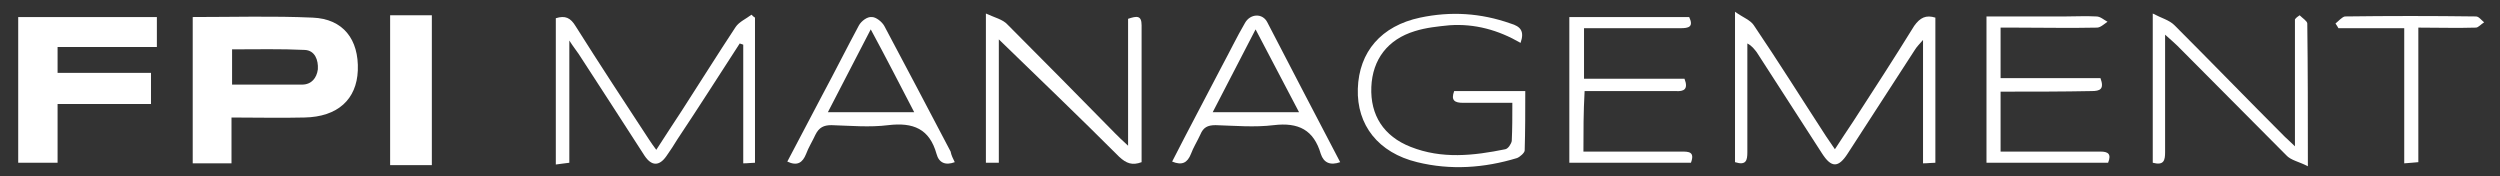 <?xml version="1.0" encoding="utf-8"?>
<!-- Generator: Adobe Illustrator 18.0.0, SVG Export Plug-In . SVG Version: 6.00 Build 0)  -->
<!DOCTYPE svg PUBLIC "-//W3C//DTD SVG 1.1//EN" "http://www.w3.org/Graphics/SVG/1.1/DTD/svg11.dtd">
<svg version="1.1" id="Layer_1" xmlns="http://www.w3.org/2000/svg" xmlns:xlink="http://www.w3.org/1999/xlink" x="0px" y="0px"
	 viewBox="0 0 425.5 30" enable-background="new 0 0 425.5 30" xml:space="preserve">
<rect x="0" y="0" width="425.5" height="30" fill="#333333" stroke="none"/>
<path fill="#FFFFFF" d="M32.8,2.9c6.9,0,13.7-0.2,20.4,0.1c5.2,0.2,7.9,3.7,7.7,9c-0.2,4.9-3.4,7.9-9.1,8c-4,0.1-8.1,0-12.4,0
	c0,2.7,0,5.2,0,7.8c-2.3,0-4.4,0-6.6,0C32.8,19.5,32.8,11.3,32.8,2.9z M39.5,14.4c4.1,0,8,0,11.9,0c1.6,0,2.5-1.1,2.7-2.6
	c0.1-1.6-0.5-3.2-2.2-3.3c-4.1-0.2-8.2-0.1-12.4-0.1C39.5,10.4,39.5,12.3,39.5,14.4z"/>
<path fill="#FFFFFF" d="M3.1,2.9c8,0,15.7,0,23.6,0c0,1.7,0,3.3,0,5.1C21.1,8,15.5,8,9.8,8c0,1.6,0,2.8,0,4.4c5.2,0,10.5,0,15.9,0
	c0,1.8,0,3.4,0,5.3c-5.2,0-10.5,0-15.9,0c0,3.5,0,6.6,0,10c-2.3,0-4.4,0-6.7,0C3.1,19.5,3.1,11.3,3.1,2.9z"/>
<path fill="#FFFFFF" d="M329.4,3c0,8.2,0,16.3,0,24.7c-0.7,0-1.3,0.1-2.1,0.1c0-6.9,0-13.6,0-21c-0.7,0.8-1.1,1.2-1.4,1.7
	c-3.8,5.9-7.6,11.7-11.4,17.6c-1.6,2.5-2.8,2.5-4.4,0c-3.7-5.7-7.4-11.5-11.1-17.2c-0.4-0.5-0.8-1.1-1.6-1.5c0,0.9,0,1.7,0,2.6
	c0,5.3,0,10.6,0,15.9c0,1.4-0.2,2.3-2.1,1.7c0-8.2,0-16.4,0-25.6c1.4,1,2.6,1.4,3.2,2.3c4.2,6.2,8.2,12.6,12.3,18.9
	c0.4,0.6,0.8,1.2,1.5,2.2c1.1-1.7,2.1-3.2,3.1-4.7c3.5-5.4,7-10.8,10.4-16.3C326.8,3,327.8,2.5,329.4,3z"/>
<path fill="#FFFFFF" d="M125.9,7.4c-3.5,5.4-7,10.9-10.6,16.3c-0.6,1-1.2,1.9-1.9,2.9c-1.2,1.7-2.5,1.7-3.7-0.1
	C106,20.8,102.3,15,98.5,9.2c-0.4-0.6-0.9-1.2-1.6-2.3c0,7.2,0,13.9,0,20.8c-0.9,0.1-1.5,0.2-2.3,0.3c0-8.4,0-16.6,0-24.9
	c1.6-0.5,2.5-0.1,3.4,1.4c4.1,6.5,8.3,12.9,12.5,19.3c0.3,0.5,0.7,1,1.2,1.7c1.5-2.3,2.9-4.5,4.3-6.6c3.1-4.8,6.1-9.6,9.2-14.3
	c0.6-0.9,1.8-1.4,2.7-2.1c0.2,0.2,0.4,0.4,0.6,0.5c0,8.2,0,16.3,0,24.7c-0.6,0-1.2,0.1-2,0.1c0-6.9,0-13.5,0-20.2
	C126.3,7.5,126.1,7.5,125.9,7.4z"/>
<path fill="#FFFFFF" d="M73.5,28.1c-2.4,0-4.7,0-7.1,0c0-8.5,0-16.9,0-25.5c2.3,0,4.6,0,7.1,0C73.5,11,73.5,19.5,73.5,28.1z"/>
<path fill="#FFFFFF" d="M258.8,7.3C255,5.1,251,4,246.7,4.3c-2,0.2-4,0.4-5.9,1c-4.6,1.4-7.2,4.8-7.4,9.5c-0.2,4.8,2.1,8.4,6.7,10.2
	c5.3,2.1,10.7,1.5,16.1,0.4c0.5-0.1,1-0.9,1.1-1.4c0.1-2.1,0.1-4.1,0.1-6.5c-2.9,0-5.7,0-8.4,0c-1.4,0-2.1-0.4-1.5-2
	c3.9,0,7.9,0,12.1,0c0,3.4,0,6.8-0.1,10.1c0,0.4-0.8,1.1-1.3,1.3c-5.6,1.7-11.3,2.1-17,0.7c-6.6-1.6-10.3-6.3-10.1-12.5
	c0.2-6.3,4-10.7,10.6-12.1c5.2-1.1,10.3-0.8,15.4,1C258.8,4.5,259.5,5.3,258.8,7.3z"/>
<path fill="#FFFFFF" d="M170,6.7c0,6.9,0,13.9,0,21c-0.8,0-1.5,0-2.2,0c0-8.3,0-16.5,0-25.4c1.5,0.7,2.9,1,3.7,1.9
	c6.1,6.1,12.2,12.3,18.3,18.5c0.6,0.6,1.2,1.2,2.2,2.1c0-7.5,0-14.6,0-21.6c1.5-0.5,2.3-0.6,2.3,1.1c0,7.7,0,15.5,0,23.3
	c-1.6,0.6-2.6,0.2-3.8-0.9C183.7,19.9,176.9,13.4,170,6.7z"/>
<path fill="#FFFFFF" d="M269.5,25.8c5.7,0,11.2,0,16.7,0c1.2,0,2.3,0,1.6,1.9c-6.8,0-13.7,0-20.7,0c0-8.2,0-16.4,0-24.8
	c6.8,0,13.6,0,20.4,0c0.8,1.7-0.1,1.9-1.5,1.9c-4.6,0-9.2,0-13.8,0c-0.8,0-1.6,0-2.6,0c0,3,0,5.7,0,8.6c5.8,0,11.4,0,17.1,0
	c0.7,1.8-0.1,2.2-1.5,2.1c-4.3,0-8.6,0-12.9,0c-0.8,0-1.6,0-2.6,0C269.5,19.1,269.5,22.3,269.5,25.8z"/>
<path fill="#FFFFFF" d="M340.5,15.6c0,3.5,0,6.7,0,10.2c1.7,0,3.4,0,5,0c4,0,8,0,12,0c1.3,0,1.9,0.4,1.3,1.9c-6.8,0-13.7,0-20.7,0
	c0-8.3,0-16.5,0-24.9c4.6,0,9,0,13.4,0c1.8,0,3.5-0.1,5.3,0c0.7,0,1.3,0.6,1.9,0.9c-0.6,0.4-1.2,1-1.8,1c-4.6,0.1-9.2,0-13.8,0
	c-0.8,0-1.6,0-2.6,0c0,2.9,0,5.6,0,8.6c5.7,0,11.4,0,17,0c0.7,1.9-0.1,2.2-1.5,2.2C351,15.6,345.9,15.6,340.5,15.6z"/>
<path fill="#FFFFFF" d="M391.4,2.6c0.5,0.5,1.3,1,1.3,1.4c0.1,7.8,0.1,15.6,0.1,24.3c-1.5-0.8-2.9-1-3.7-1.9
	c-6.2-6.2-12.3-12.4-18.5-18.6c-0.5-0.5-1.1-1-2.1-1.9c0,1.7,0,2.9,0,4.1c0,5.3,0,10.6,0,15.9c0,1.4-0.2,2.3-2.1,1.8
	c0-8.2,0-16.4,0-25.4c1.5,0.8,2.8,1.1,3.7,2c6.3,6.3,12.5,12.7,18.8,19c0.4,0.4,0.9,0.8,1.7,1.6c0-7.5,0-14.5,0-21.6
	C390.8,3,391.1,2.8,391.4,2.6z"/>
<path fill="#FFFFFF" d="M162.5,27.6c-1.6,0.6-2.7,0.1-3.1-1.4c-1.2-4.3-4-5.4-8.2-4.9c-3.2,0.4-6.4,0.1-9.7,0
	c-1.3,0-2.1,0.4-2.7,1.6c-0.5,1.1-1.2,2.2-1.6,3.3c-0.6,1.5-1.5,2.1-3.2,1.3c2-3.8,4-7.6,6-11.4c2.1-3.9,4.1-7.9,6.2-11.8
	c0.4-0.7,1.4-1.5,2.2-1.4c0.7,0,1.7,0.8,2.1,1.5c3.8,7.1,7.5,14.2,11.3,21.4C161.9,26.4,162.2,27,162.5,27.6z M155.6,19.1
	c-2.5-4.8-4.8-9.3-7.4-14.1c-2.5,4.9-4.9,9.4-7.3,14.1C145.9,19.1,150.5,19.1,155.6,19.1z"/>
<path fill="#FFFFFF" d="M228.1,27.6c-1.7,0.6-2.8,0.1-3.3-1.4c-1.2-4.1-3.8-5.4-8-4.9c-3.3,0.4-6.6,0.1-9.9,0
	c-1.4,0-2.1,0.4-2.6,1.6c-0.5,1.1-1.2,2.2-1.6,3.3c-0.6,1.5-1.5,2-3.2,1.3c2.8-5.5,5.7-10.9,8.5-16.3c1.3-2.4,2.5-4.9,3.9-7.3
	c0.9-1.6,3-1.7,3.8-0.1C219.8,11.7,223.9,19.6,228.1,27.6z M221.1,19.1c-2.5-4.8-4.9-9.3-7.4-14.1c-2.5,4.9-4.9,9.4-7.3,14.1
	C211.4,19.1,216,19.1,221.1,19.1z"/>
<path fill="#FFFFFF" d="M397.5,4c0.5-0.4,1.1-1.1,1.6-1.2c7.4-0.1,14.9-0.1,22.3,0c0.5,0,0.9,0.6,1.4,1c-0.5,0.3-1,0.9-1.4,0.9
	c-3.2,0.1-6.4,0-9.8,0c0,7.7,0,15.2,0,22.9c-0.8,0.1-1.4,0.1-2.4,0.2c0-7.7,0-15.3,0-23c-3.9,0-7.6,0-11.2,0
	C397.9,4.6,397.7,4.3,397.5,4z"/>
</svg>
